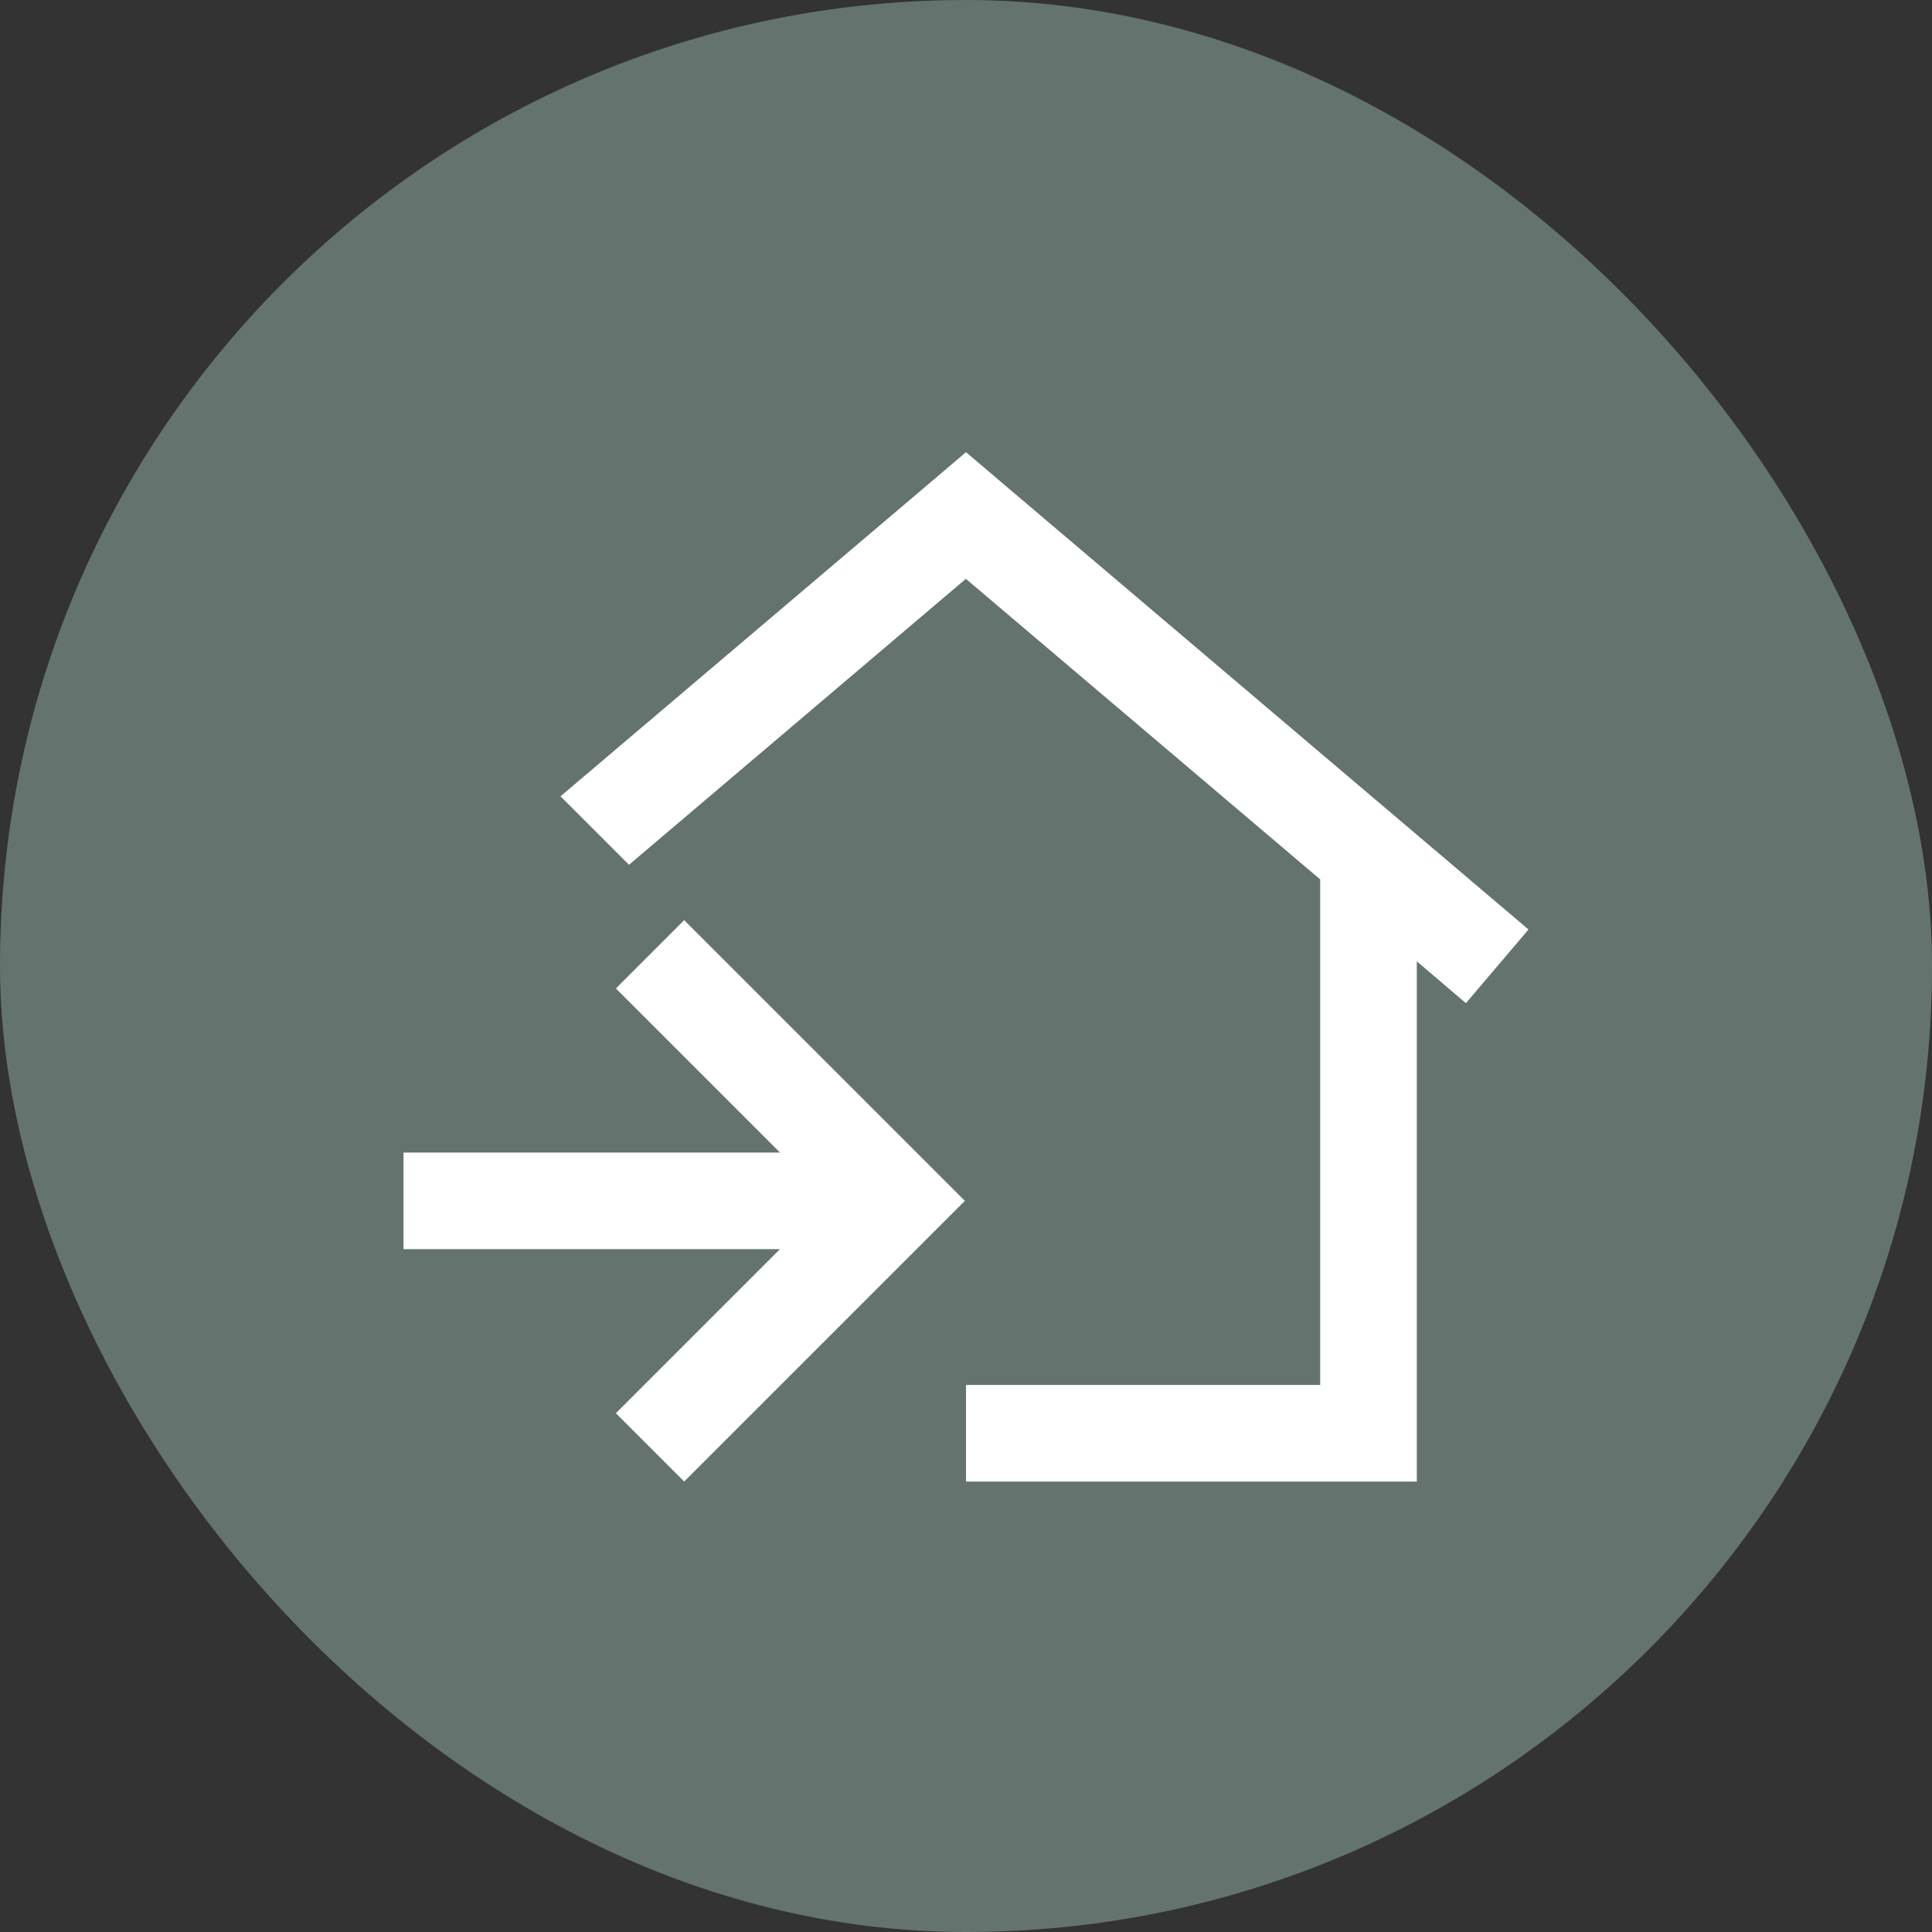 <svg width="120" height="120" viewBox="0 0 120 120" fill="none" xmlns="http://www.w3.org/2000/svg">
<rect x="0" y="0" width="120" height="120" fill="#333333" stroke="none"/>
<rect width="120" height="120" rx="60" fill="#64736e"/>
<path d="M60 28.084L61.938 29.733L94.938 57.733L91.05 62.309L88 59.709V92.021H60V86.021H82V54.621L60 35.959V35.946L39.068 53.714L34.814 49.46L58.062 29.733L60 28.084Z" fill="white"/>
<path fill-rule="evenodd" clip-rule="evenodd" d="M48.445 71.587L38.254 61.396L42.496 57.153L59.93 74.587L42.496 92.021L38.254 87.778L48.445 77.587H25.062V71.587H48.445Z" fill="white"/>
</svg>
